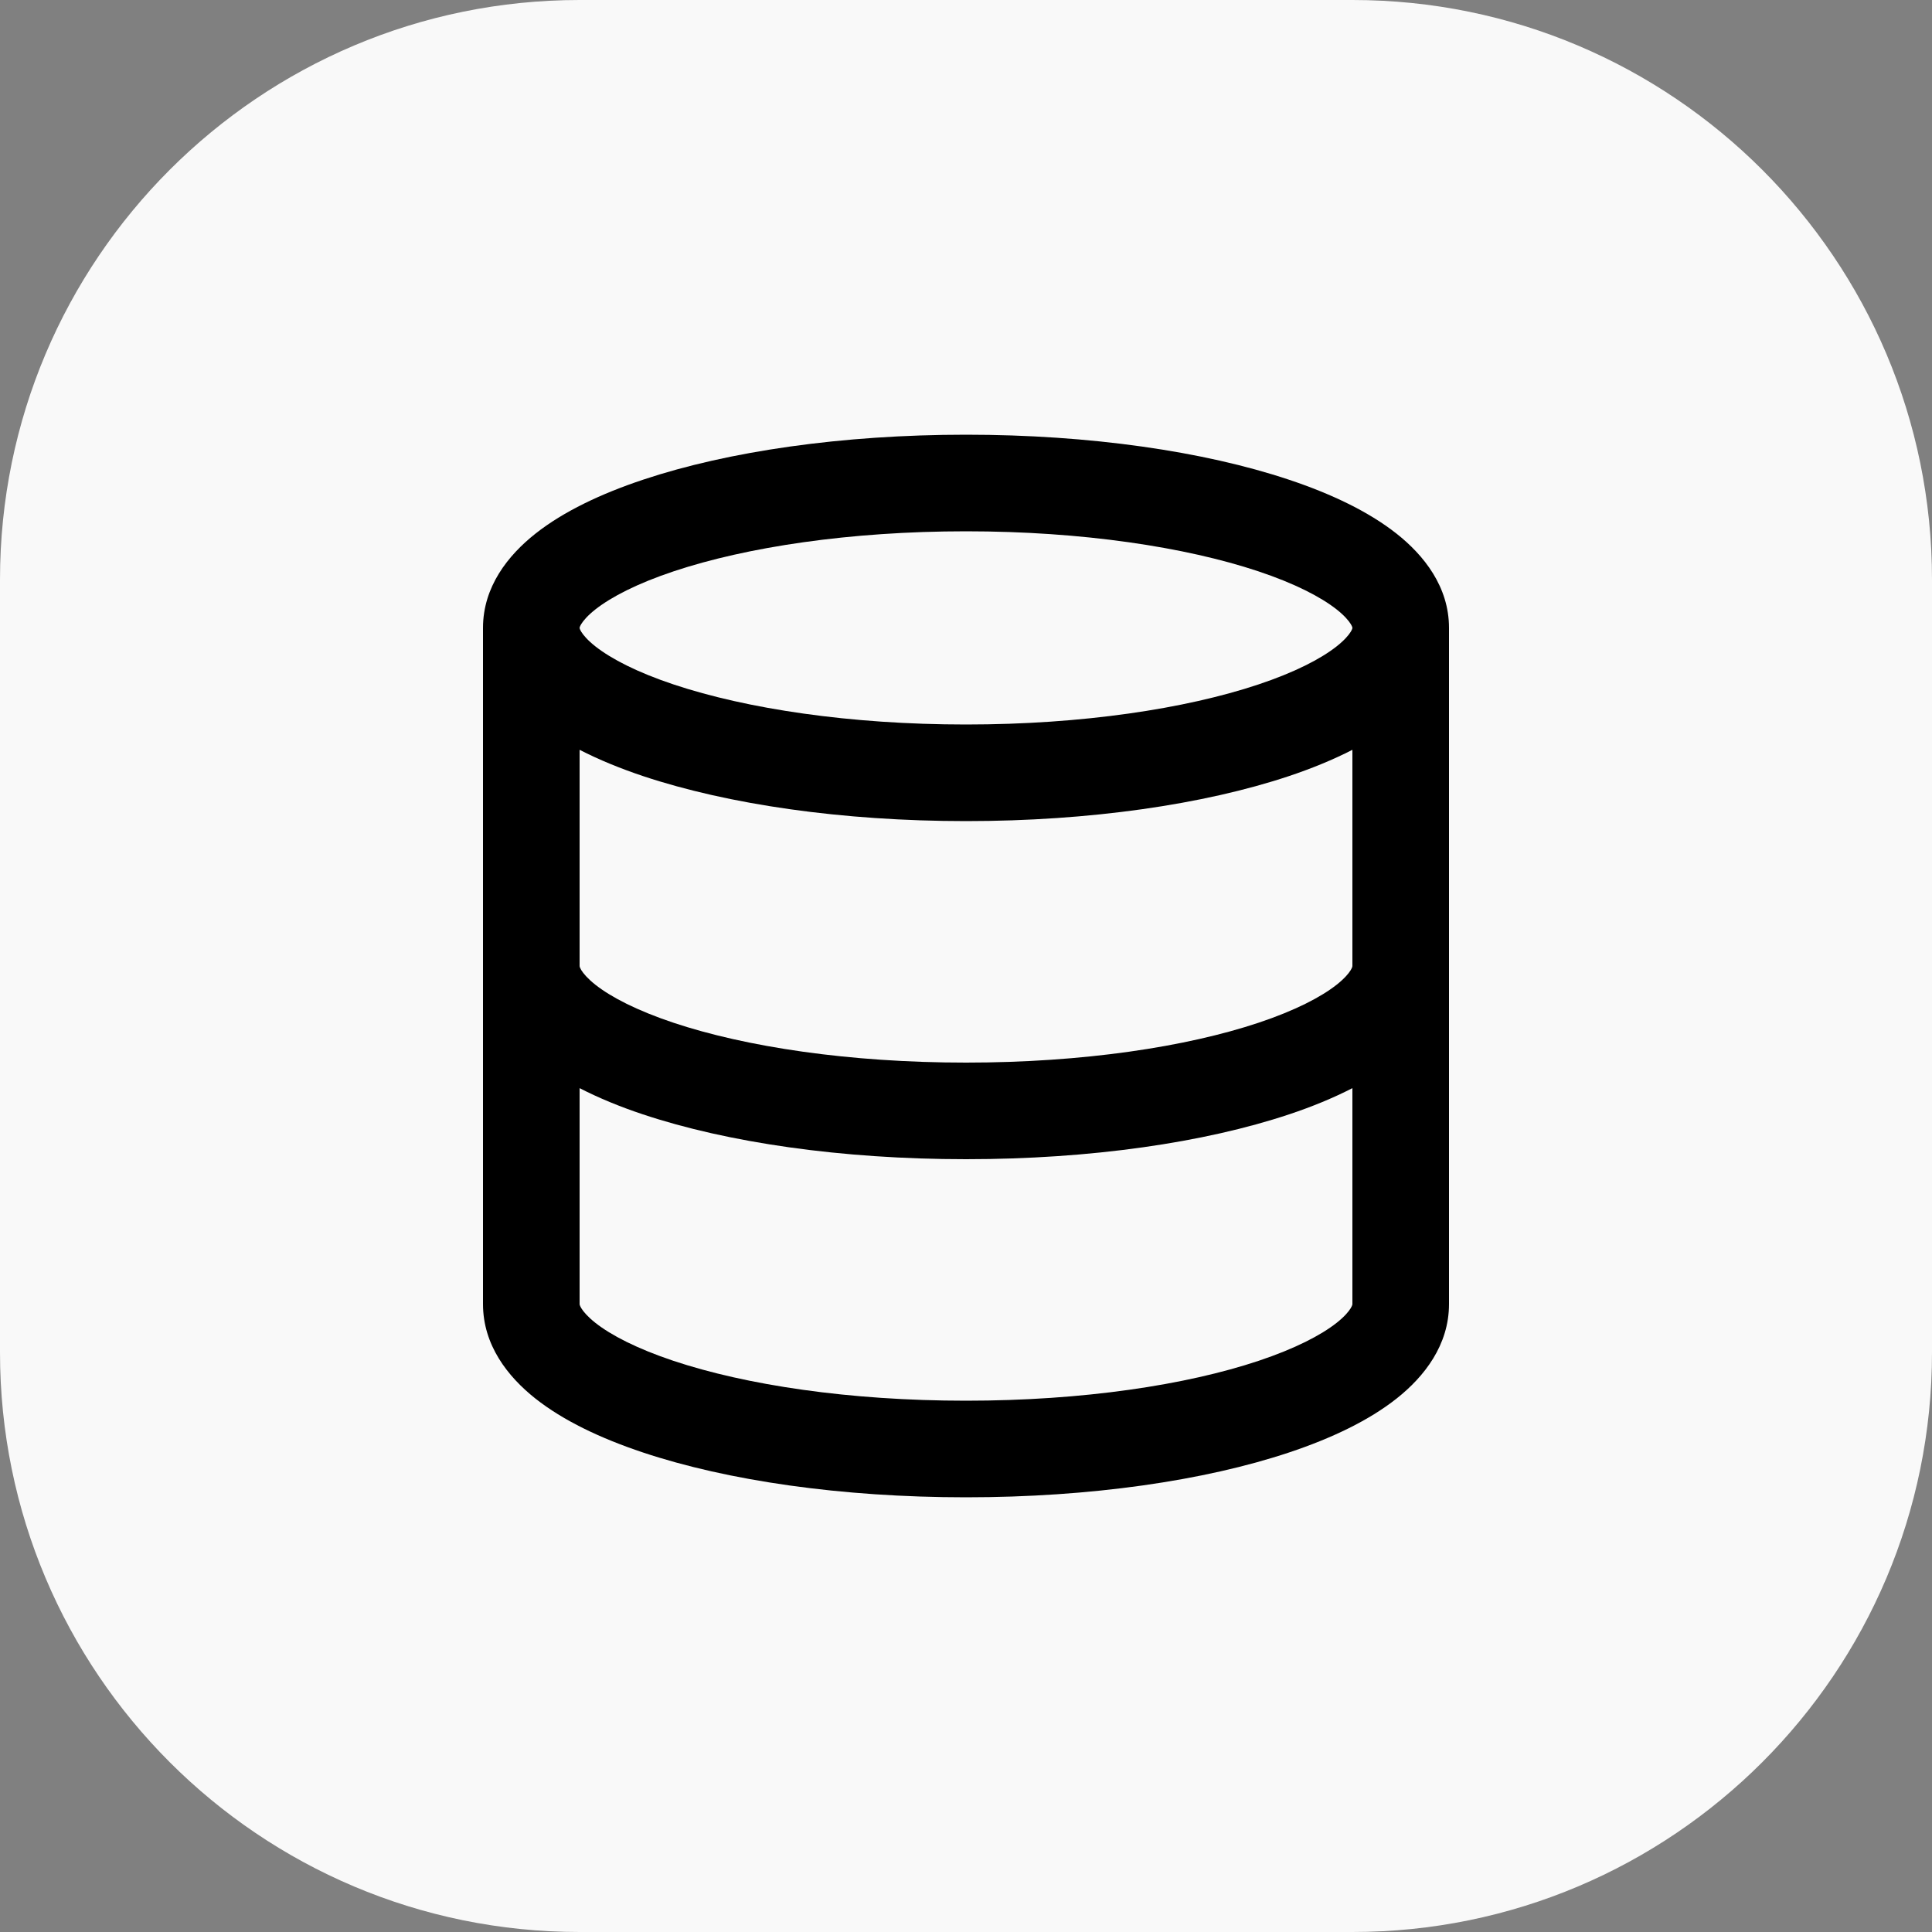 <svg width="40" height="40" viewBox="0 0 40 40" fill="none" xmlns="http://www.w3.org/2000/svg">
<rect x="0" y="0" width="40" height="40" fill="#808080" stroke="none"/>
<g clip-path="url(#clip0_263_60)">
<path d="M28 0H12C5.373 0 0 5.373 0 12V28C0 34.627 5.373 40 12 40H28C34.627 40 40 34.627 40 28V12C40 5.373 34.627 0 28 0Z" fill="#F9F9F9"/>
<path d="M28 22.529C27.602 22.733 27.161 22.915 26.691 23.071C24.939 23.656 22.577 24 20 24C17.423 24 15.061 23.656 13.309 23.071C12.839 22.915 12.398 22.733 12 22.529V27C12 27.002 12 27.007 12.003 27.018C12.007 27.029 12.015 27.052 12.035 27.085C12.077 27.154 12.164 27.258 12.324 27.386C12.652 27.645 13.188 27.922 13.941 28.174C15.439 28.674 17.577 29 20 29C22.423 29 24.561 28.674 26.059 28.174C26.812 27.922 27.348 27.645 27.676 27.386C27.837 27.258 27.923 27.154 27.965 27.085C27.985 27.052 27.994 27.029 27.997 27.018C28 27.007 28 27.002 28 27V22.529ZM28 15.524C27.599 15.73 27.154 15.912 26.681 16.07C24.925 16.655 22.563 17 20 17C17.437 17 15.075 16.655 13.319 16.07C12.846 15.912 12.401 15.73 12 15.524V20C12 20.002 12 20.007 12.003 20.018C12.007 20.029 12.015 20.052 12.035 20.085C12.077 20.154 12.164 20.258 12.324 20.386C12.652 20.645 13.188 20.922 13.941 21.174C15.439 21.674 17.577 22 20 22C22.423 22 24.561 21.674 26.059 21.174C26.812 20.922 27.348 20.645 27.676 20.386C27.837 20.258 27.923 20.154 27.965 20.085C27.985 20.052 27.994 20.029 27.997 20.018C28 20.007 28 20.002 28 20V15.524ZM27.997 12.984C27.994 12.973 27.985 12.951 27.965 12.919C27.922 12.85 27.836 12.746 27.674 12.618C27.344 12.358 26.804 12.079 26.048 11.827C24.546 11.327 22.408 11 20 11C17.592 11 15.454 11.327 13.952 11.827C13.196 12.079 12.656 12.358 12.326 12.618C12.164 12.746 12.078 12.85 12.035 12.919C12.015 12.951 12.006 12.973 12.003 12.984C12 12.995 12 12.999 12 13C12 13.001 12 13.005 12.003 13.016C12.006 13.027 12.015 13.049 12.035 13.081C12.078 13.15 12.164 13.254 12.326 13.382C12.656 13.642 13.196 13.921 13.952 14.173C15.454 14.673 17.592 15 20 15C22.408 15 24.546 14.673 26.048 14.173C26.804 13.921 27.344 13.642 27.674 13.382C27.836 13.254 27.922 13.15 27.965 13.081C27.985 13.049 27.994 13.027 27.997 13.016C28 13.005 28 13.001 28 13C28 12.999 28 12.995 27.997 12.984ZM30 27C30 27.849 29.487 28.502 28.918 28.953C28.339 29.412 27.563 29.78 26.691 30.071C24.939 30.656 22.577 31 20 31C17.423 31 15.061 30.656 13.309 30.071C12.437 29.78 11.661 29.412 11.082 28.953C10.513 28.502 10 27.849 10 27V13C10 12.148 10.519 11.496 11.088 11.047C11.668 10.589 12.447 10.22 13.319 9.93C15.075 9.344 17.437 9 20 9C22.563 9 24.925 9.344 26.681 9.93C27.553 10.22 28.331 10.589 28.912 11.047C29.481 11.496 30 12.148 30 13V27Z" fill="black"/>
</g>
<defs>
<clipPath id="clip0_263_60">
<rect width="40" height="40" fill="white"/>
</clipPath>
</defs>
</svg>
